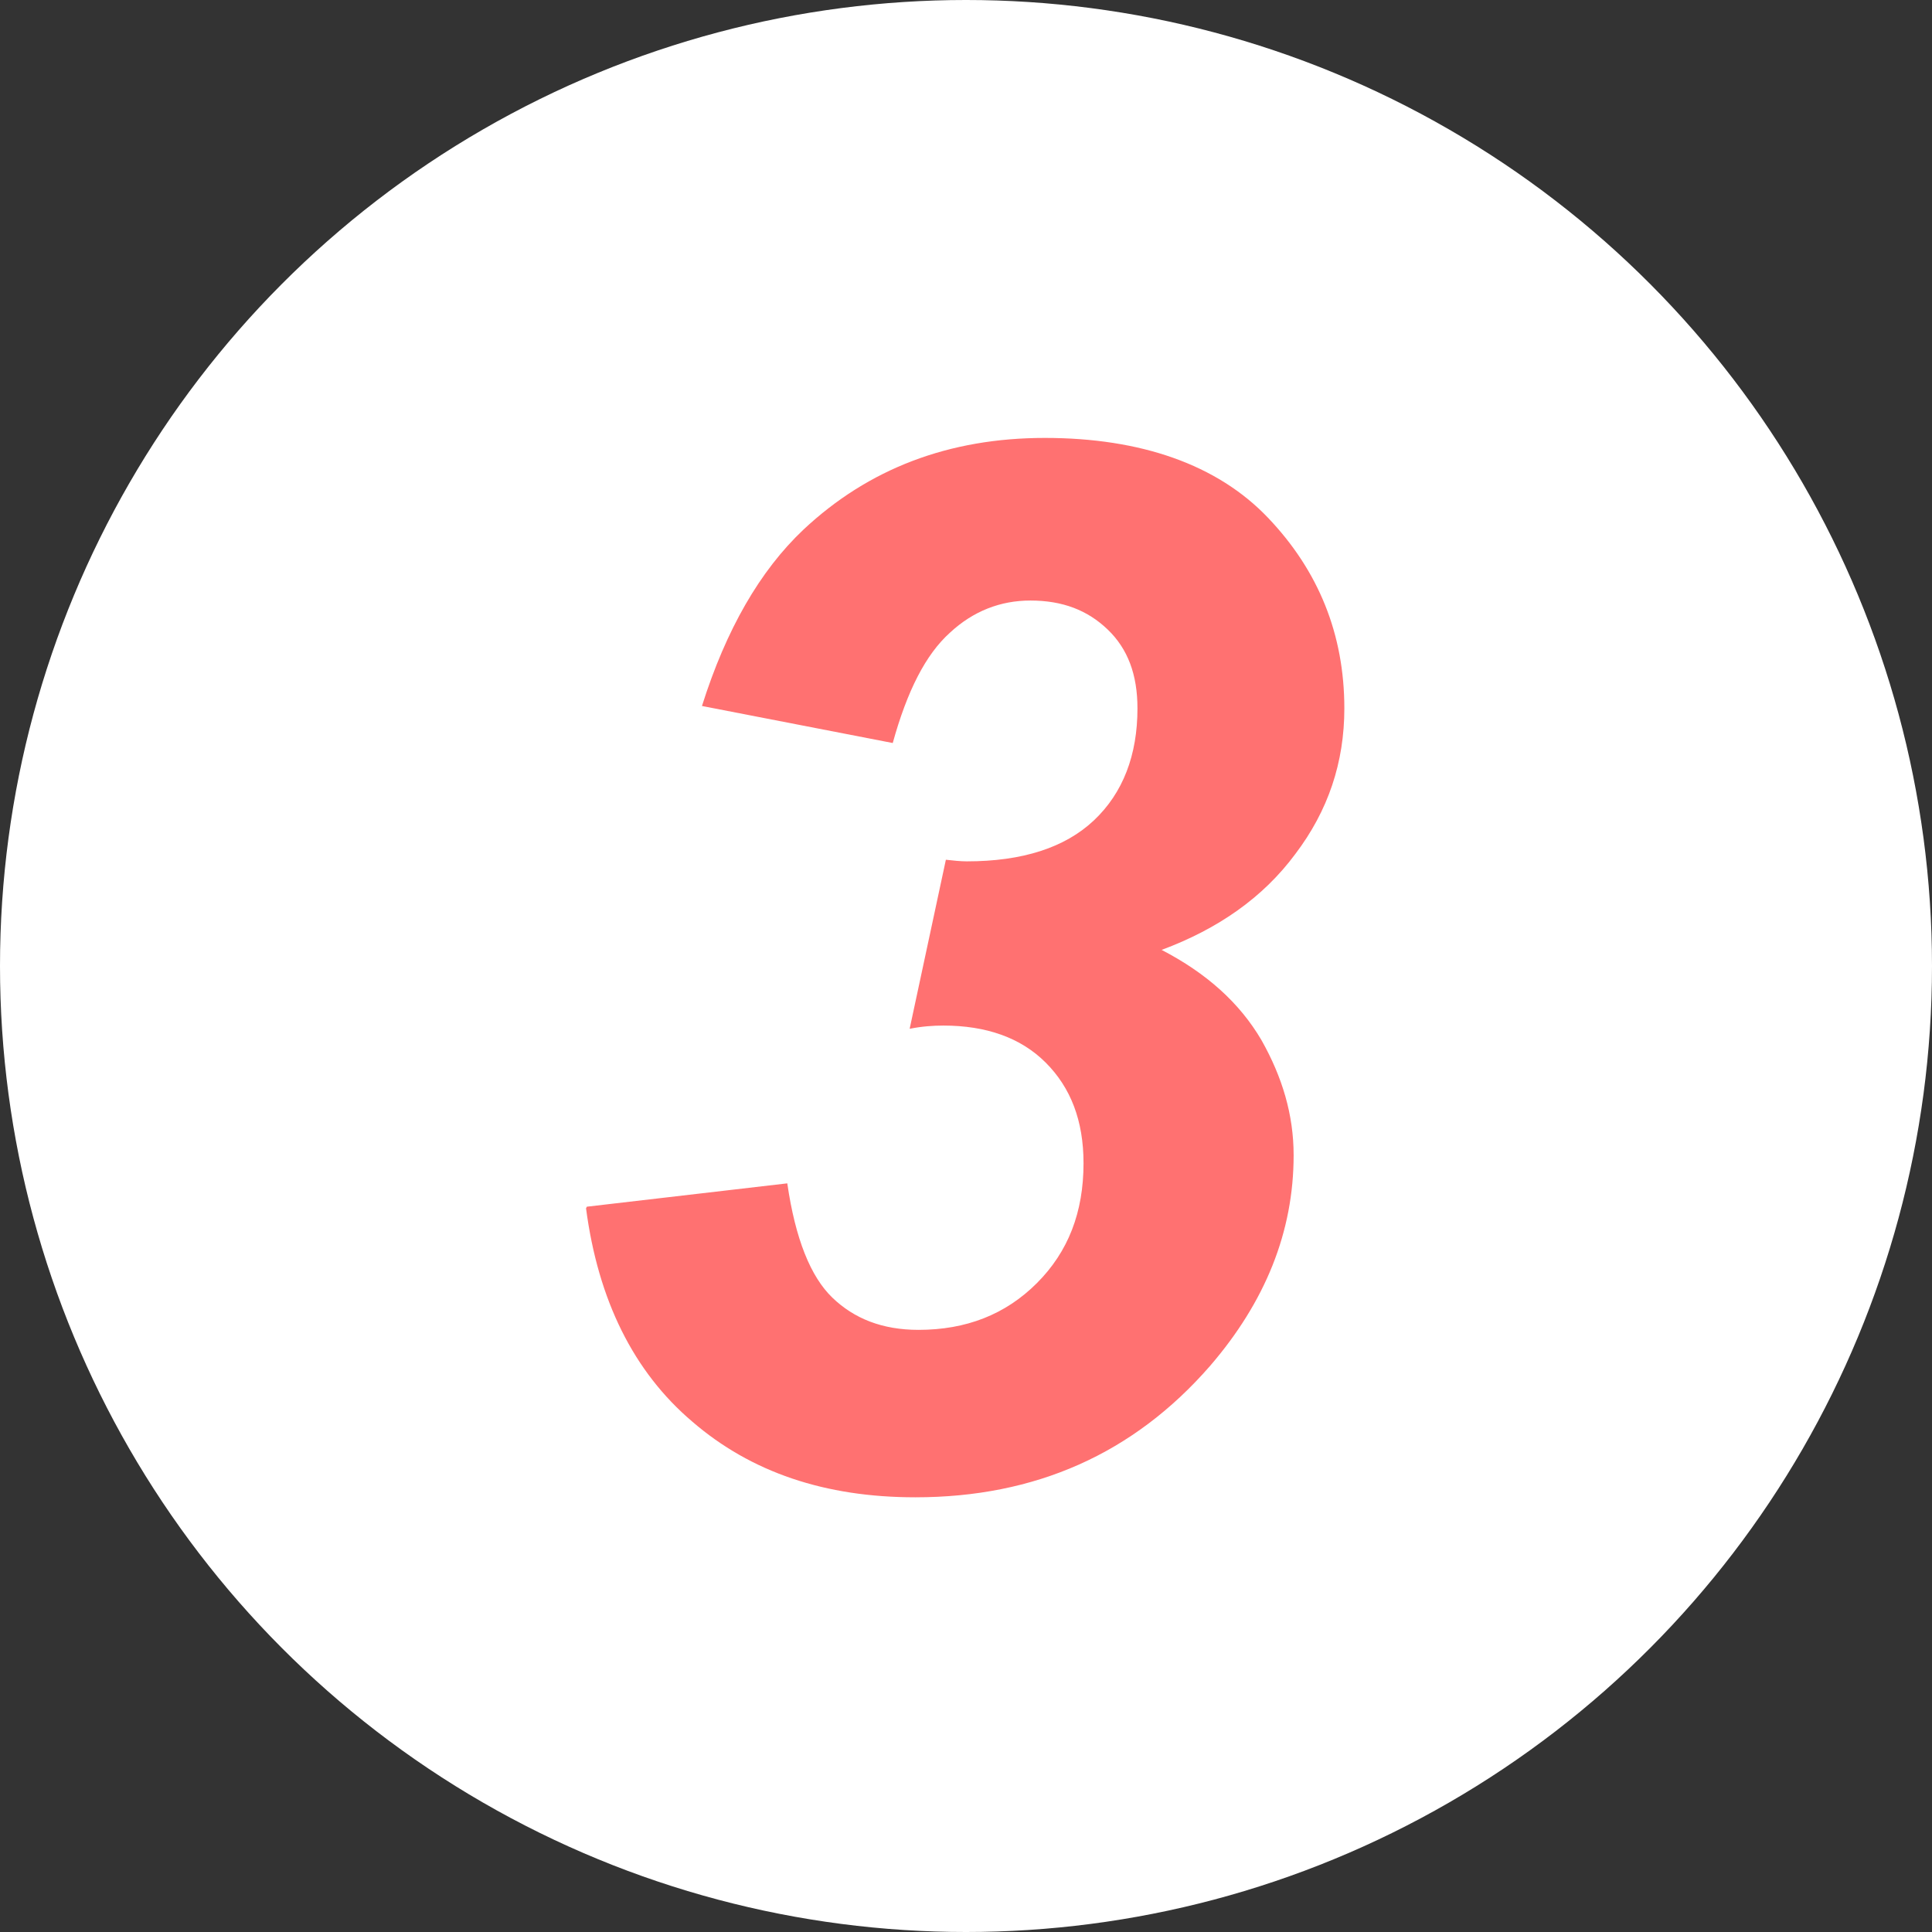 <?xml version="1.0" encoding="UTF-8"?>
<svg id="_レイヤー_1" data-name="レイヤー 1" xmlns="http://www.w3.org/2000/svg" viewBox="0 0 24 24">
  <rect x="0" y="0" width="24" height="24" fill="#333333" stroke="none"/>
  <defs>
    <style>
      .cls-1 {
        fill: #ff7171;
      }

      .cls-2 {
        fill: #fff;
      }
    </style>
  </defs>
  <circle class="cls-2" cx="12" cy="12" r="12"/>
  <path class="cls-1" d="M7.29,14.99l2.49-.29c.1.69.29,1.16.56,1.42.27.26.62.4,1.07.4.59,0,1.08-.19,1.47-.58s.58-.88.58-1.49c0-.53-.16-.94-.47-1.25-.31-.31-.74-.46-1.27-.46-.13,0-.27.01-.42.04l.45-2.1c.09.01.18.02.26.02.69,0,1.22-.17,1.58-.51s.54-.81.54-1.39c0-.42-.12-.74-.37-.98s-.56-.36-.96-.36c-.37,0-.71.13-1,.4-.3.27-.53.72-.71,1.37l-2.37-.46c.3-.95.72-1.68,1.26-2.19.81-.76,1.81-1.14,3-1.14s2.14.33,2.77.99.95,1.45.95,2.37c0,.67-.2,1.27-.61,1.81-.4.54-.96.93-1.66,1.19.56.29.97.66,1.24,1.12.26.46.4.93.4,1.43,0,.95-.35,1.82-1.04,2.62-.95,1.09-2.17,1.63-3.66,1.63-1.12,0-2.04-.31-2.77-.94-.73-.62-1.17-1.51-1.32-2.65Z"/>
</svg>